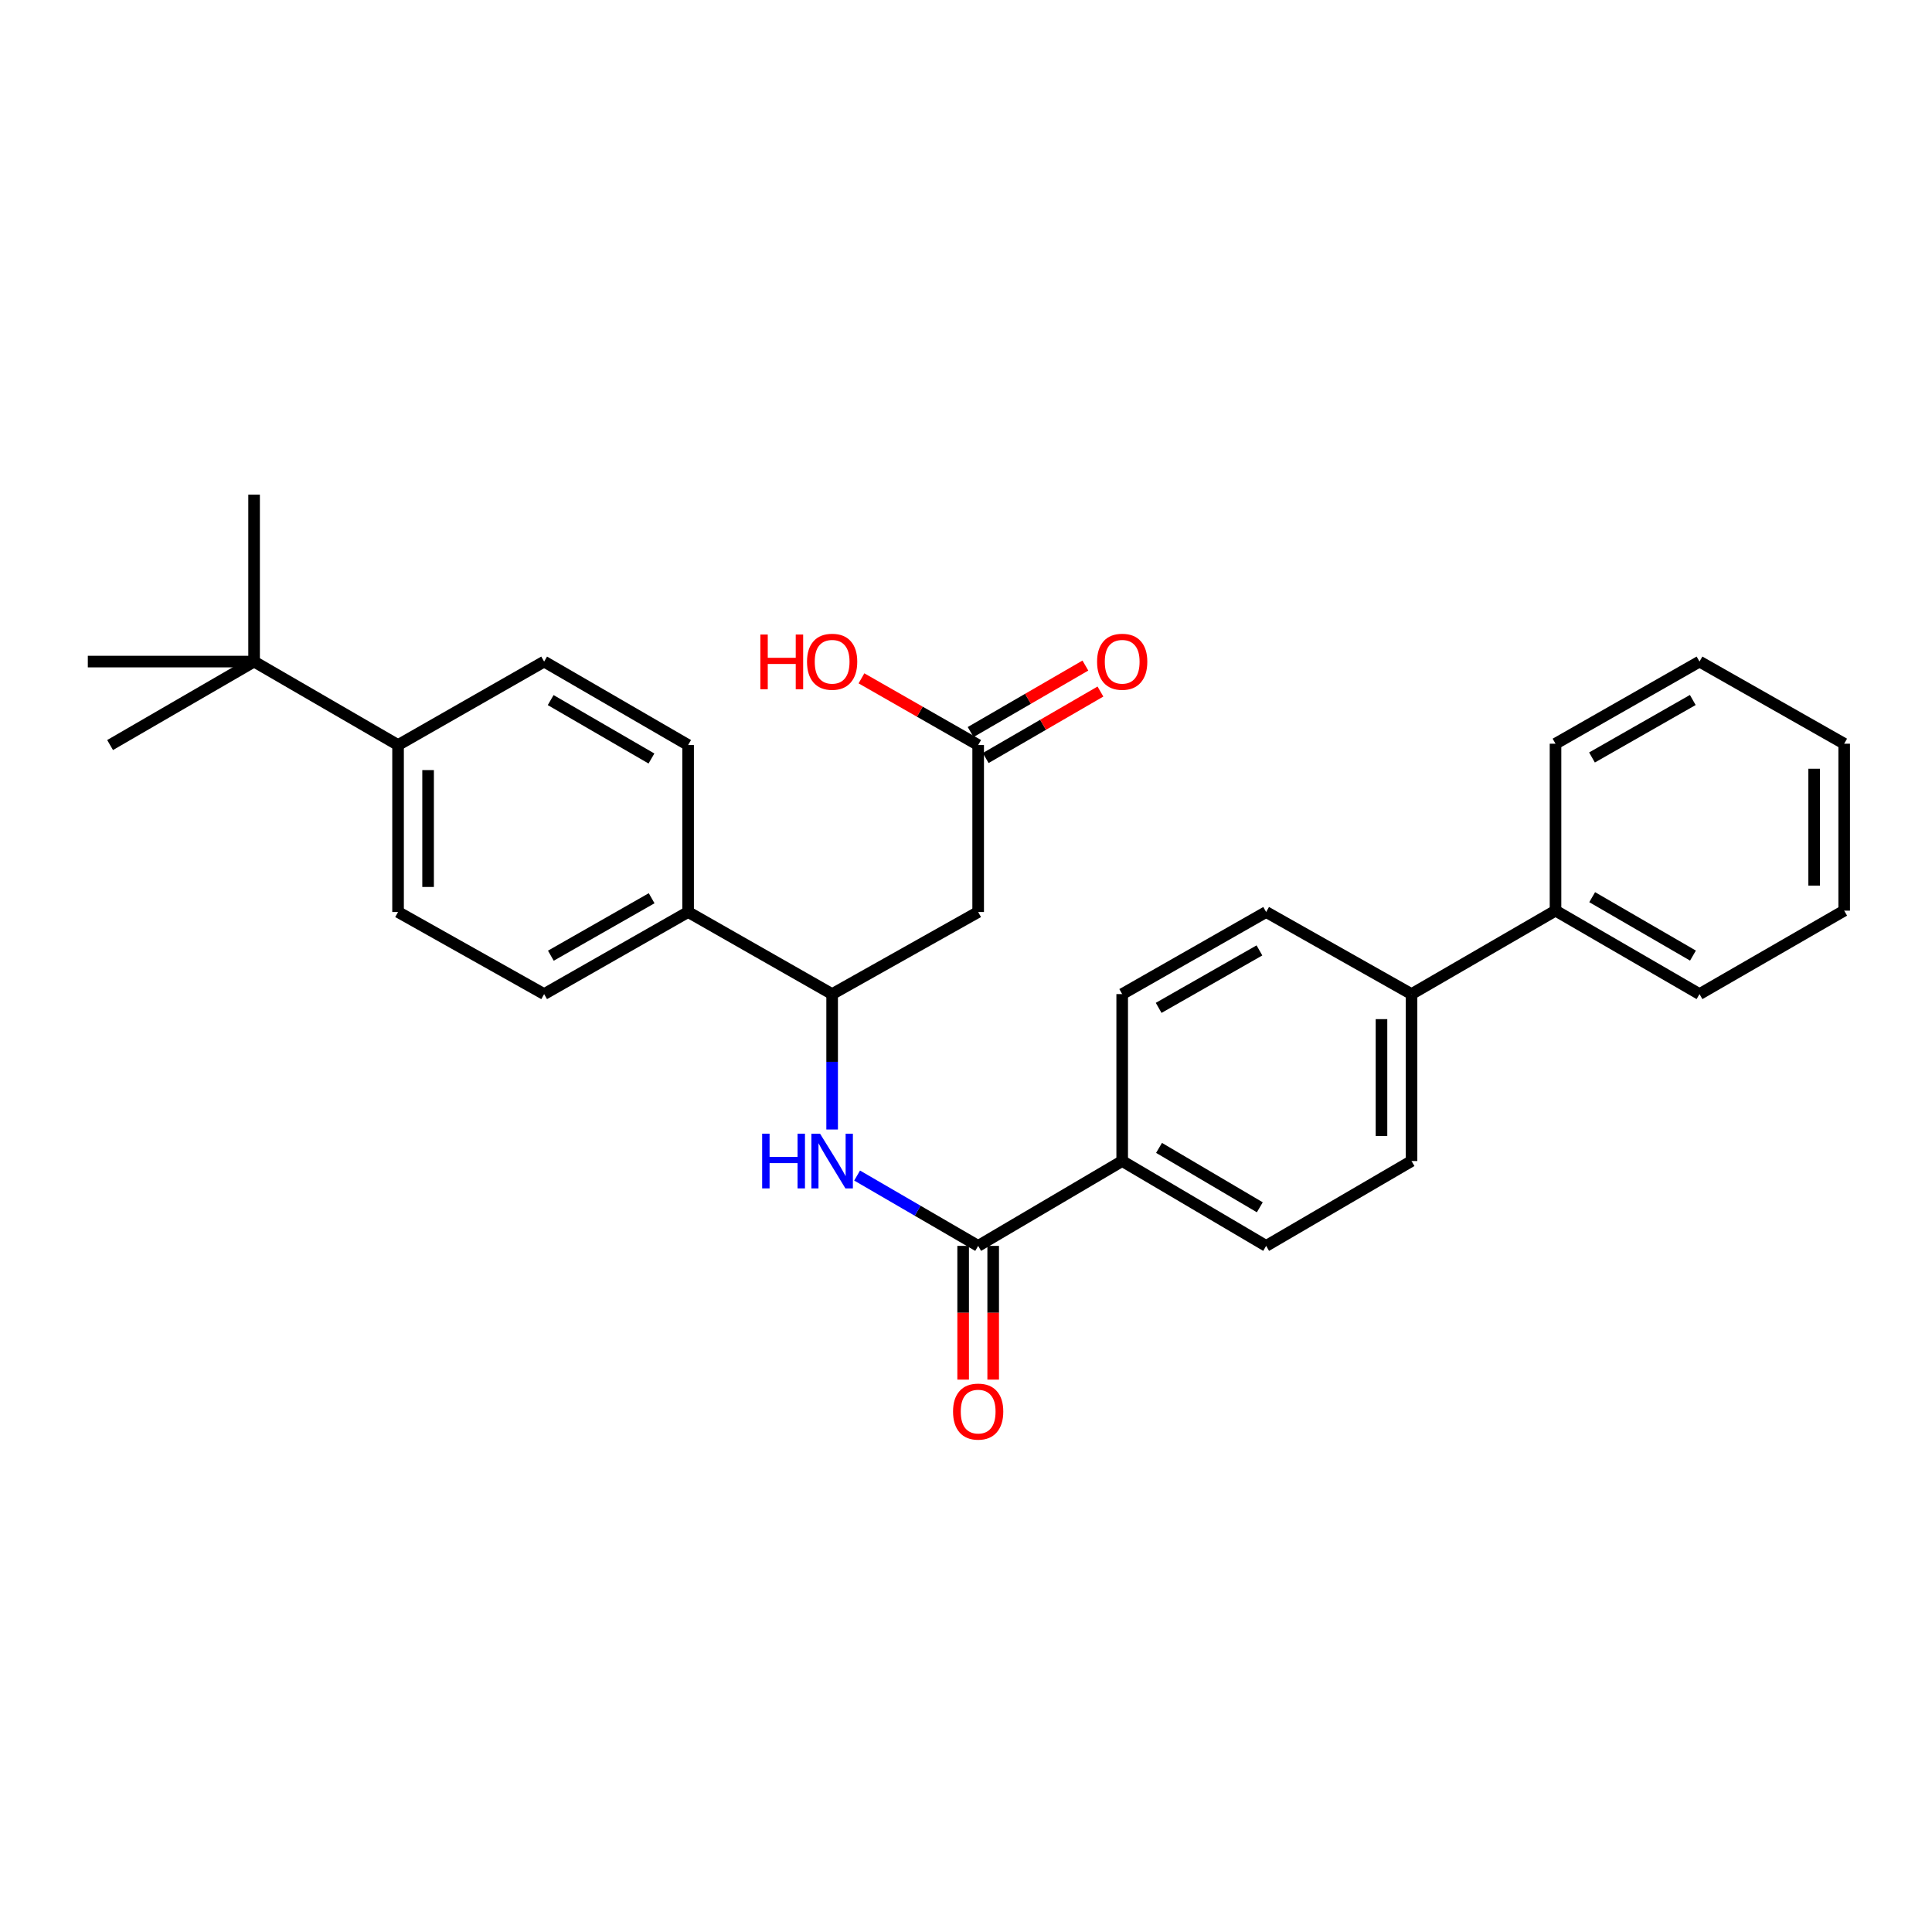 <?xml version='1.0' encoding='iso-8859-1'?>
<svg version='1.1' baseProfile='full'
              xmlns='http://www.w3.org/2000/svg'
                      xmlns:rdkit='http://www.rdkit.org/xml'
                      xmlns:xlink='http://www.w3.org/1999/xlink'
                  xml:space='preserve'
width='1000px' height='1000px' viewBox='0 0 1000 1000'>
<!-- END OF HEADER -->
<rect style='opacity:1.0;fill:#FFFFFF;stroke:none' width='1000' height='1000' x='0' y='0'> </rect>
<path class='bond-0' d='M 506.296,644.872 L 474.967,626.666' style='fill:none;fill-rule:evenodd;stroke:#000000;stroke-width:6px;stroke-linecap:butt;stroke-linejoin:miter;stroke-opacity:1' />
<path class='bond-0' d='M 474.967,626.666 L 443.638,608.46' style='fill:none;fill-rule:evenodd;stroke:#0000FF;stroke-width:6px;stroke-linecap:butt;stroke-linejoin:miter;stroke-opacity:1' />
<path class='bond-4' d='M 506.296,644.872 L 580.843,600.949' style='fill:none;fill-rule:evenodd;stroke:#000000;stroke-width:6px;stroke-linecap:butt;stroke-linejoin:miter;stroke-opacity:1' />
<path class='bond-8' d='M 498.523,644.872 L 498.523,679.481' style='fill:none;fill-rule:evenodd;stroke:#000000;stroke-width:6px;stroke-linecap:butt;stroke-linejoin:miter;stroke-opacity:1' />
<path class='bond-8' d='M 498.523,679.481 L 498.523,714.089' style='fill:none;fill-rule:evenodd;stroke:#FF0000;stroke-width:6px;stroke-linecap:butt;stroke-linejoin:miter;stroke-opacity:1' />
<path class='bond-8' d='M 514.068,644.872 L 514.068,679.481' style='fill:none;fill-rule:evenodd;stroke:#000000;stroke-width:6px;stroke-linecap:butt;stroke-linejoin:miter;stroke-opacity:1' />
<path class='bond-8' d='M 514.068,679.481 L 514.068,714.089' style='fill:none;fill-rule:evenodd;stroke:#FF0000;stroke-width:6px;stroke-linecap:butt;stroke-linejoin:miter;stroke-opacity:1' />
<path class='bond-2' d='M 430.712,584.629 L 430.712,549.587' style='fill:none;fill-rule:evenodd;stroke:#0000FF;stroke-width:6px;stroke-linecap:butt;stroke-linejoin:miter;stroke-opacity:1' />
<path class='bond-2' d='M 430.712,549.587 L 430.712,514.544' style='fill:none;fill-rule:evenodd;stroke:#000000;stroke-width:6px;stroke-linecap:butt;stroke-linejoin:miter;stroke-opacity:1' />
<path class='bond-1' d='M 506.296,472.055 L 430.712,514.544' style='fill:none;fill-rule:evenodd;stroke:#000000;stroke-width:6px;stroke-linecap:butt;stroke-linejoin:miter;stroke-opacity:1' />
<path class='bond-3' d='M 506.296,472.055 L 506.296,385.633' style='fill:none;fill-rule:evenodd;stroke:#000000;stroke-width:6px;stroke-linecap:butt;stroke-linejoin:miter;stroke-opacity:1' />
<path class='bond-5' d='M 430.712,514.544 L 356.165,472.055' style='fill:none;fill-rule:evenodd;stroke:#000000;stroke-width:6px;stroke-linecap:butt;stroke-linejoin:miter;stroke-opacity:1' />
<path class='bond-10' d='M 510.193,392.358 L 539.889,375.15' style='fill:none;fill-rule:evenodd;stroke:#000000;stroke-width:6px;stroke-linecap:butt;stroke-linejoin:miter;stroke-opacity:1' />
<path class='bond-10' d='M 539.889,375.15 L 569.586,357.941' style='fill:none;fill-rule:evenodd;stroke:#FF0000;stroke-width:6px;stroke-linecap:butt;stroke-linejoin:miter;stroke-opacity:1' />
<path class='bond-10' d='M 502.399,378.908 L 532.095,361.7' style='fill:none;fill-rule:evenodd;stroke:#000000;stroke-width:6px;stroke-linecap:butt;stroke-linejoin:miter;stroke-opacity:1' />
<path class='bond-10' d='M 532.095,361.7 L 561.792,344.491' style='fill:none;fill-rule:evenodd;stroke:#FF0000;stroke-width:6px;stroke-linecap:butt;stroke-linejoin:miter;stroke-opacity:1' />
<path class='bond-20' d='M 506.296,385.633 L 476.092,368.371' style='fill:none;fill-rule:evenodd;stroke:#000000;stroke-width:6px;stroke-linecap:butt;stroke-linejoin:miter;stroke-opacity:1' />
<path class='bond-20' d='M 476.092,368.371 L 445.889,351.109' style='fill:none;fill-rule:evenodd;stroke:#FF0000;stroke-width:6px;stroke-linecap:butt;stroke-linejoin:miter;stroke-opacity:1' />
<path class='bond-11' d='M 580.843,600.949 L 655.355,644.872' style='fill:none;fill-rule:evenodd;stroke:#000000;stroke-width:6px;stroke-linecap:butt;stroke-linejoin:miter;stroke-opacity:1' />
<path class='bond-11' d='M 599.914,594.146 L 652.072,624.892' style='fill:none;fill-rule:evenodd;stroke:#000000;stroke-width:6px;stroke-linecap:butt;stroke-linejoin:miter;stroke-opacity:1' />
<path class='bond-12' d='M 580.843,600.949 L 580.843,514.544' style='fill:none;fill-rule:evenodd;stroke:#000000;stroke-width:6px;stroke-linecap:butt;stroke-linejoin:miter;stroke-opacity:1' />
<path class='bond-15' d='M 356.165,472.055 L 356.165,385.633' style='fill:none;fill-rule:evenodd;stroke:#000000;stroke-width:6px;stroke-linecap:butt;stroke-linejoin:miter;stroke-opacity:1' />
<path class='bond-16' d='M 356.165,472.055 L 281.644,514.544' style='fill:none;fill-rule:evenodd;stroke:#000000;stroke-width:6px;stroke-linecap:butt;stroke-linejoin:miter;stroke-opacity:1' />
<path class='bond-16' d='M 337.287,464.924 L 285.123,494.667' style='fill:none;fill-rule:evenodd;stroke:#000000;stroke-width:6px;stroke-linecap:butt;stroke-linejoin:miter;stroke-opacity:1' />
<path class='bond-6' d='M 131.514,342.435 L 206.035,385.633' style='fill:none;fill-rule:evenodd;stroke:#000000;stroke-width:6px;stroke-linecap:butt;stroke-linejoin:miter;stroke-opacity:1' />
<path class='bond-21' d='M 131.514,342.435 L 56.984,385.633' style='fill:none;fill-rule:evenodd;stroke:#000000;stroke-width:6px;stroke-linecap:butt;stroke-linejoin:miter;stroke-opacity:1' />
<path class='bond-22' d='M 131.514,342.435 L 45.455,342.435' style='fill:none;fill-rule:evenodd;stroke:#000000;stroke-width:6px;stroke-linecap:butt;stroke-linejoin:miter;stroke-opacity:1' />
<path class='bond-23' d='M 131.514,342.435 L 131.514,256.03' style='fill:none;fill-rule:evenodd;stroke:#000000;stroke-width:6px;stroke-linecap:butt;stroke-linejoin:miter;stroke-opacity:1' />
<path class='bond-7' d='M 206.035,385.633 L 206.035,472.055' style='fill:none;fill-rule:evenodd;stroke:#000000;stroke-width:6px;stroke-linecap:butt;stroke-linejoin:miter;stroke-opacity:1' />
<path class='bond-7' d='M 221.58,398.596 L 221.58,459.091' style='fill:none;fill-rule:evenodd;stroke:#000000;stroke-width:6px;stroke-linecap:butt;stroke-linejoin:miter;stroke-opacity:1' />
<path class='bond-30' d='M 206.035,385.633 L 281.644,342.435' style='fill:none;fill-rule:evenodd;stroke:#000000;stroke-width:6px;stroke-linecap:butt;stroke-linejoin:miter;stroke-opacity:1' />
<path class='bond-9' d='M 730.602,514.544 L 655.355,472.055' style='fill:none;fill-rule:evenodd;stroke:#000000;stroke-width:6px;stroke-linecap:butt;stroke-linejoin:miter;stroke-opacity:1' />
<path class='bond-19' d='M 730.602,514.544 L 805.132,471.347' style='fill:none;fill-rule:evenodd;stroke:#000000;stroke-width:6px;stroke-linecap:butt;stroke-linejoin:miter;stroke-opacity:1' />
<path class='bond-29' d='M 730.602,514.544 L 730.602,600.949' style='fill:none;fill-rule:evenodd;stroke:#000000;stroke-width:6px;stroke-linecap:butt;stroke-linejoin:miter;stroke-opacity:1' />
<path class='bond-29' d='M 715.057,527.505 L 715.057,587.988' style='fill:none;fill-rule:evenodd;stroke:#000000;stroke-width:6px;stroke-linecap:butt;stroke-linejoin:miter;stroke-opacity:1' />
<path class='bond-17' d='M 655.355,644.872 L 730.602,600.949' style='fill:none;fill-rule:evenodd;stroke:#000000;stroke-width:6px;stroke-linecap:butt;stroke-linejoin:miter;stroke-opacity:1' />
<path class='bond-18' d='M 580.843,514.544 L 655.355,472.055' style='fill:none;fill-rule:evenodd;stroke:#000000;stroke-width:6px;stroke-linecap:butt;stroke-linejoin:miter;stroke-opacity:1' />
<path class='bond-18' d='M 599.72,521.675 L 651.879,491.932' style='fill:none;fill-rule:evenodd;stroke:#000000;stroke-width:6px;stroke-linecap:butt;stroke-linejoin:miter;stroke-opacity:1' />
<path class='bond-13' d='M 206.035,472.055 L 281.644,514.544' style='fill:none;fill-rule:evenodd;stroke:#000000;stroke-width:6px;stroke-linecap:butt;stroke-linejoin:miter;stroke-opacity:1' />
<path class='bond-14' d='M 281.644,342.435 L 356.165,385.633' style='fill:none;fill-rule:evenodd;stroke:#000000;stroke-width:6px;stroke-linecap:butt;stroke-linejoin:miter;stroke-opacity:1' />
<path class='bond-14' d='M 285.026,362.364 L 337.191,392.602' style='fill:none;fill-rule:evenodd;stroke:#000000;stroke-width:6px;stroke-linecap:butt;stroke-linejoin:miter;stroke-opacity:1' />
<path class='bond-24' d='M 805.132,471.347 L 879.662,514.544' style='fill:none;fill-rule:evenodd;stroke:#000000;stroke-width:6px;stroke-linecap:butt;stroke-linejoin:miter;stroke-opacity:1' />
<path class='bond-24' d='M 824.106,464.377 L 876.277,494.615' style='fill:none;fill-rule:evenodd;stroke:#000000;stroke-width:6px;stroke-linecap:butt;stroke-linejoin:miter;stroke-opacity:1' />
<path class='bond-25' d='M 805.132,471.347 L 805.132,384.942' style='fill:none;fill-rule:evenodd;stroke:#000000;stroke-width:6px;stroke-linecap:butt;stroke-linejoin:miter;stroke-opacity:1' />
<path class='bond-26' d='M 879.662,514.544 L 954.545,471.347' style='fill:none;fill-rule:evenodd;stroke:#000000;stroke-width:6px;stroke-linecap:butt;stroke-linejoin:miter;stroke-opacity:1' />
<path class='bond-27' d='M 805.132,384.942 L 879.662,342.435' style='fill:none;fill-rule:evenodd;stroke:#000000;stroke-width:6px;stroke-linecap:butt;stroke-linejoin:miter;stroke-opacity:1' />
<path class='bond-27' d='M 824.013,392.069 L 876.183,362.314' style='fill:none;fill-rule:evenodd;stroke:#000000;stroke-width:6px;stroke-linecap:butt;stroke-linejoin:miter;stroke-opacity:1' />
<path class='bond-31' d='M 954.545,471.347 L 954.545,384.942' style='fill:none;fill-rule:evenodd;stroke:#000000;stroke-width:6px;stroke-linecap:butt;stroke-linejoin:miter;stroke-opacity:1' />
<path class='bond-31' d='M 939,458.386 L 939,397.903' style='fill:none;fill-rule:evenodd;stroke:#000000;stroke-width:6px;stroke-linecap:butt;stroke-linejoin:miter;stroke-opacity:1' />
<path class='bond-28' d='M 879.662,342.435 L 954.545,384.942' style='fill:none;fill-rule:evenodd;stroke:#000000;stroke-width:6px;stroke-linecap:butt;stroke-linejoin:miter;stroke-opacity:1' />
<path  class='atom-1' d='M 394.492 586.789
L 398.332 586.789
L 398.332 598.829
L 412.812 598.829
L 412.812 586.789
L 416.652 586.789
L 416.652 615.109
L 412.812 615.109
L 412.812 602.029
L 398.332 602.029
L 398.332 615.109
L 394.492 615.109
L 394.492 586.789
' fill='#0000FF'/>
<path  class='atom-1' d='M 424.452 586.789
L 433.732 601.789
Q 434.652 603.269, 436.132 605.949
Q 437.612 608.629, 437.692 608.789
L 437.692 586.789
L 441.452 586.789
L 441.452 615.109
L 437.572 615.109
L 427.612 598.709
Q 426.452 596.789, 425.212 594.589
Q 424.012 592.389, 423.652 591.709
L 423.652 615.109
L 419.972 615.109
L 419.972 586.789
L 424.452 586.789
' fill='#0000FF'/>
<path  class='atom-9' d='M 493.296 730.631
Q 493.296 723.831, 496.656 720.031
Q 500.016 716.231, 506.296 716.231
Q 512.576 716.231, 515.936 720.031
Q 519.296 723.831, 519.296 730.631
Q 519.296 737.511, 515.896 741.431
Q 512.496 745.311, 506.296 745.311
Q 500.056 745.311, 496.656 741.431
Q 493.296 737.551, 493.296 730.631
M 506.296 742.111
Q 510.616 742.111, 512.936 739.231
Q 515.296 736.311, 515.296 730.631
Q 515.296 725.071, 512.936 722.271
Q 510.616 719.431, 506.296 719.431
Q 501.976 719.431, 499.616 722.231
Q 497.296 725.031, 497.296 730.631
Q 497.296 736.351, 499.616 739.231
Q 501.976 742.111, 506.296 742.111
' fill='#FF0000'/>
<path  class='atom-11' d='M 567.843 342.515
Q 567.843 335.715, 571.203 331.915
Q 574.563 328.115, 580.843 328.115
Q 587.123 328.115, 590.483 331.915
Q 593.843 335.715, 593.843 342.515
Q 593.843 349.395, 590.443 353.315
Q 587.043 357.195, 580.843 357.195
Q 574.603 357.195, 571.203 353.315
Q 567.843 349.435, 567.843 342.515
M 580.843 353.995
Q 585.163 353.995, 587.483 351.115
Q 589.843 348.195, 589.843 342.515
Q 589.843 336.955, 587.483 334.155
Q 585.163 331.315, 580.843 331.315
Q 576.523 331.315, 574.163 334.115
Q 571.843 336.915, 571.843 342.515
Q 571.843 348.235, 574.163 351.115
Q 576.523 353.995, 580.843 353.995
' fill='#FF0000'/>
<path  class='atom-21' d='M 393.552 328.435
L 397.392 328.435
L 397.392 340.475
L 411.872 340.475
L 411.872 328.435
L 415.712 328.435
L 415.712 356.755
L 411.872 356.755
L 411.872 343.675
L 397.392 343.675
L 397.392 356.755
L 393.552 356.755
L 393.552 328.435
' fill='#FF0000'/>
<path  class='atom-21' d='M 417.712 342.515
Q 417.712 335.715, 421.072 331.915
Q 424.432 328.115, 430.712 328.115
Q 436.992 328.115, 440.352 331.915
Q 443.712 335.715, 443.712 342.515
Q 443.712 349.395, 440.312 353.315
Q 436.912 357.195, 430.712 357.195
Q 424.472 357.195, 421.072 353.315
Q 417.712 349.435, 417.712 342.515
M 430.712 353.995
Q 435.032 353.995, 437.352 351.115
Q 439.712 348.195, 439.712 342.515
Q 439.712 336.955, 437.352 334.155
Q 435.032 331.315, 430.712 331.315
Q 426.392 331.315, 424.032 334.115
Q 421.712 336.915, 421.712 342.515
Q 421.712 348.235, 424.032 351.115
Q 426.392 353.995, 430.712 353.995
' fill='#FF0000'/>
</svg>
